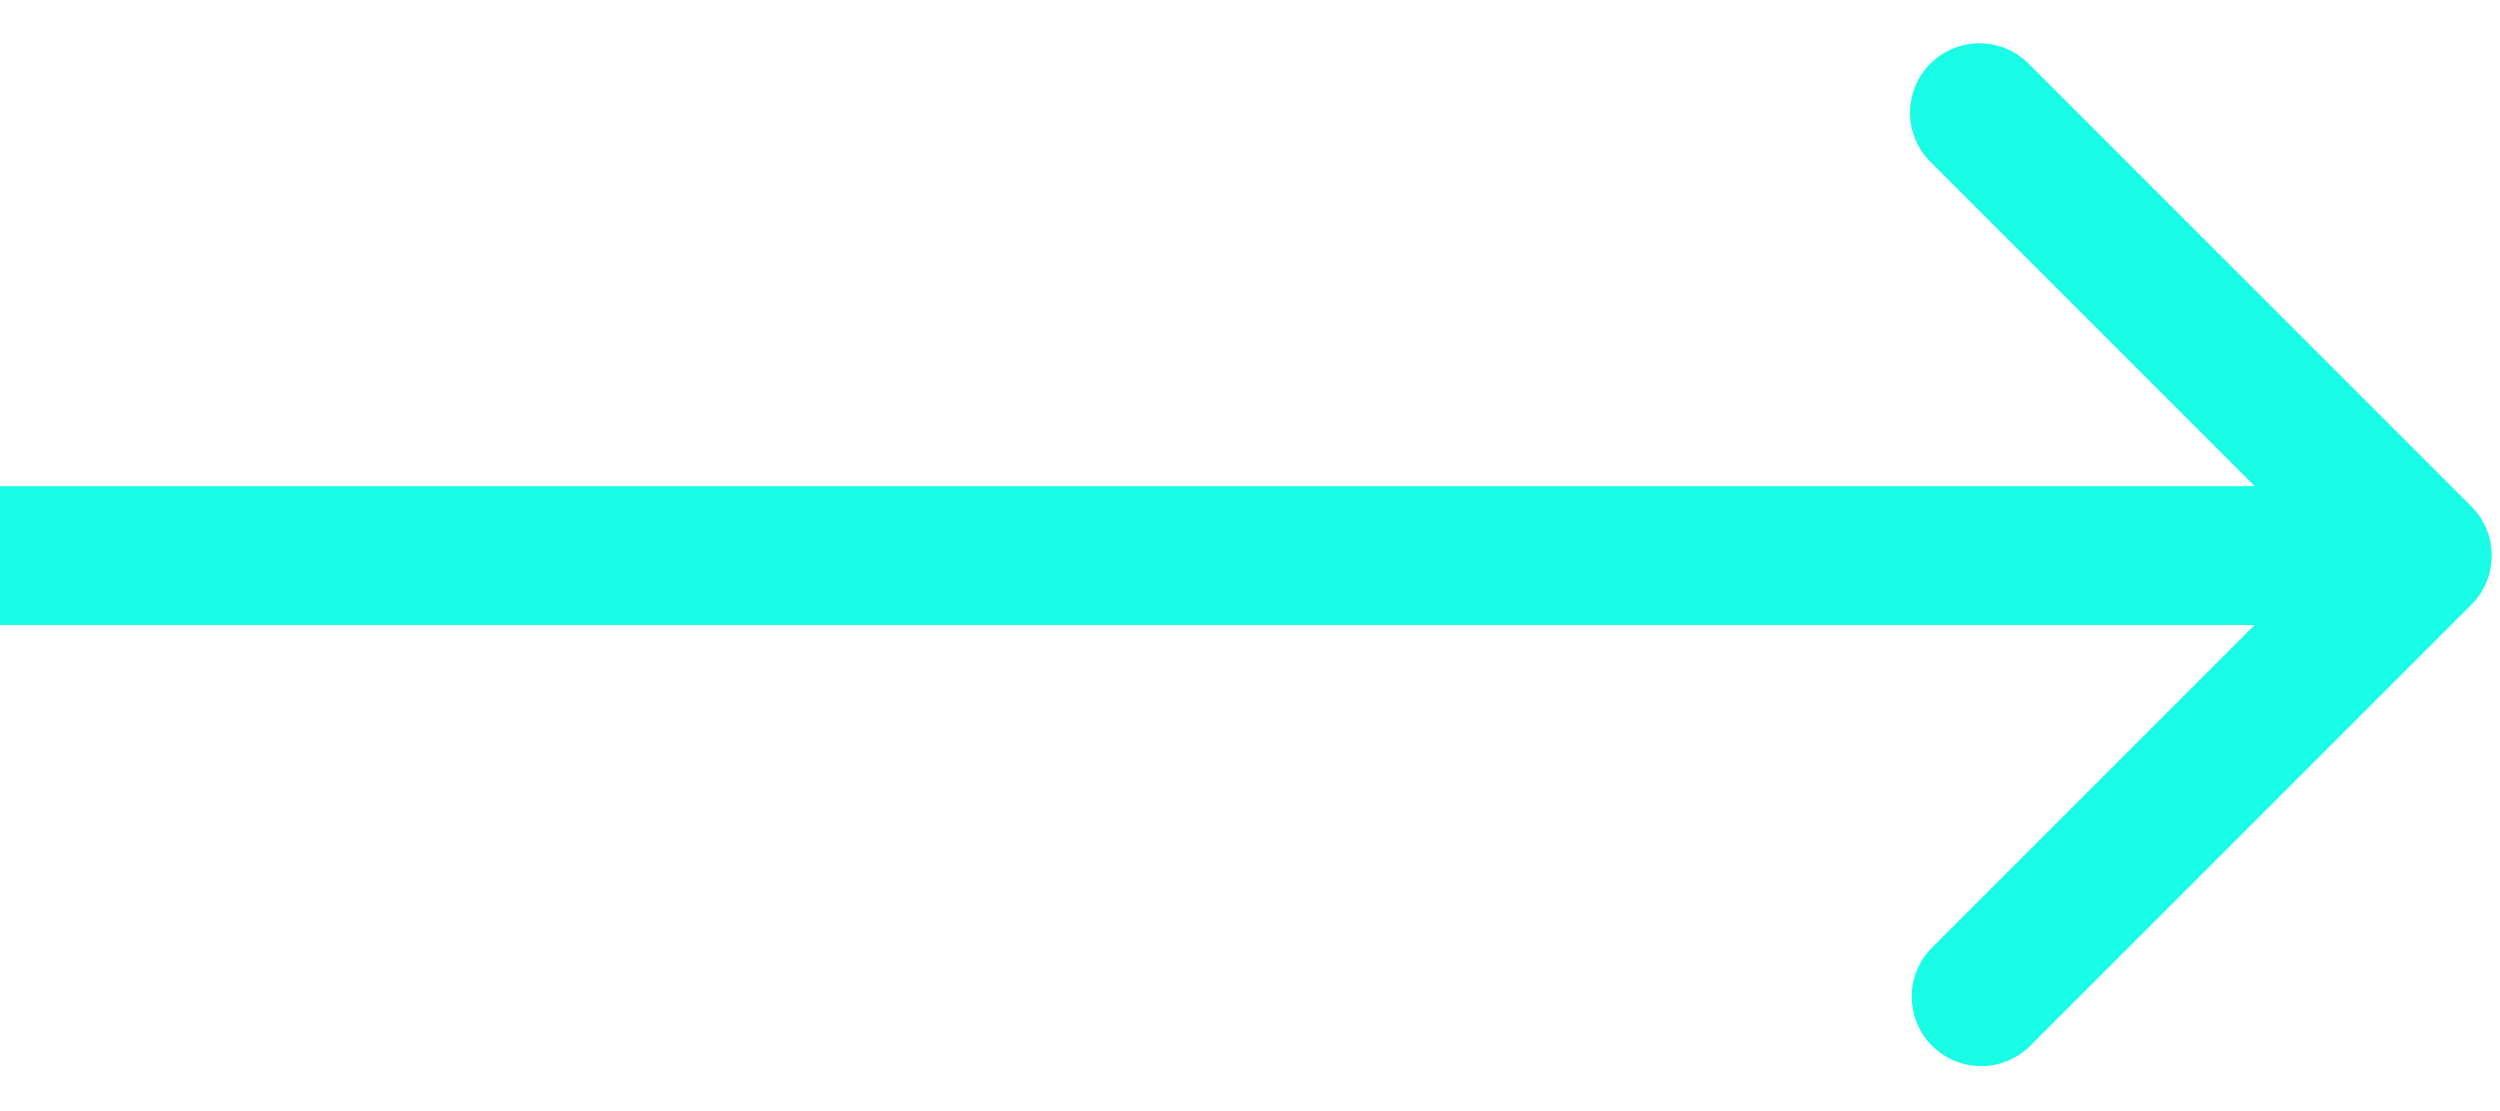 <svg xmlns="http://www.w3.org/2000/svg" fill="none" viewBox="0 0 36 16"><path fill="#19FCE5" d="M35.588 8.707a1 1 0 0 0 0-1.414L29.224.929a1 1 0 1 0-1.414 1.414L33.467 8l-5.657 5.657a1 1 0 0 0 1.414 1.414l6.364-6.364ZM0 9h34.881V7H0v2Z"/></svg>